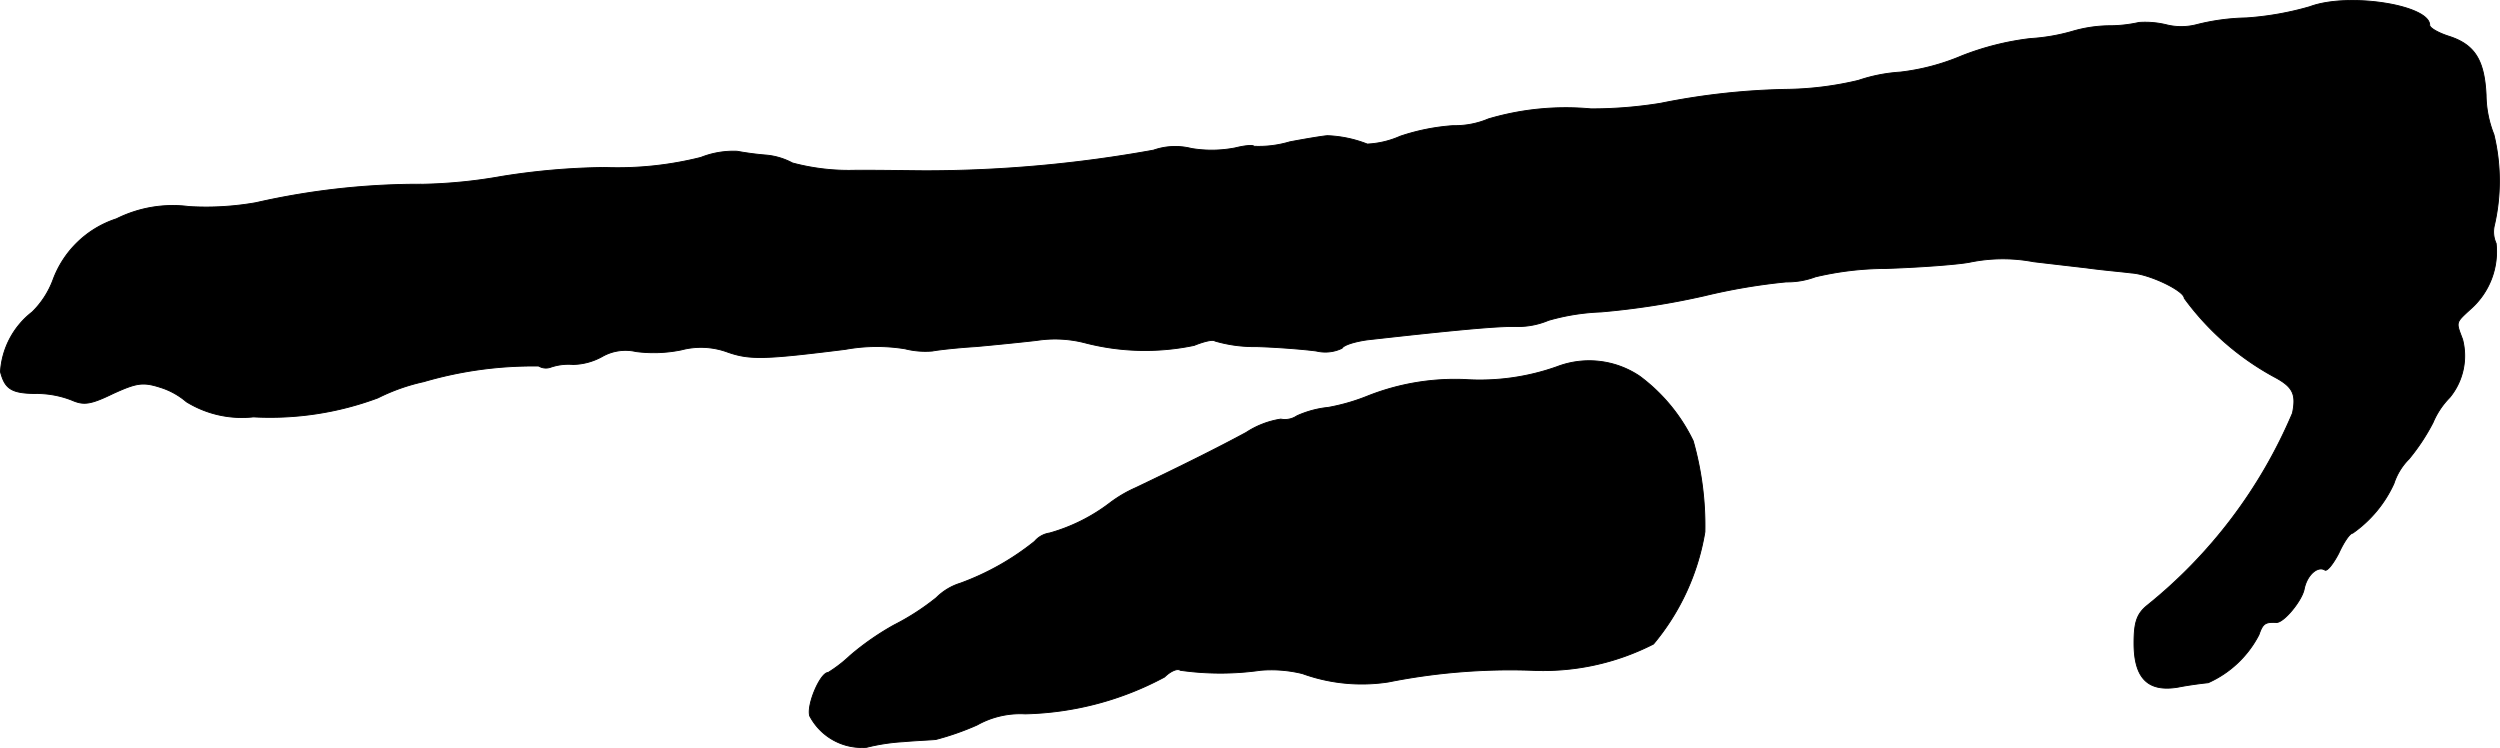 <?xml version="1.0" encoding="UTF-8"?>
<svg xmlns="http://www.w3.org/2000/svg"
     version="1.1"
     width="9.572mm"
     height="2.864mm"
     viewBox="0 0 27.132 8.117">
   <defs>
      <style type="text/css"><![CDATA[
      .a {
        stroke: #000;
        stroke-linecap: round;
        stroke-linejoin: round;
        stroke-width: 0.01px;
      }
    ]]></style>
   </defs>
   <path class="a"
         d="M25.068.072A3.261,3.261,0,0,1,24.378.194a2.369,2.369,0,0,0-.539.073.665.665,0,0,1-.333,0,.973.973,0,0,0-.291-.024,1.484,1.484,0,0,1-.333.036,1.479,1.479,0,0,0-.394.061A2.103,2.103,0,0,1,22.034.418a2.989,2.989,0,0,0-.745.188,2.426,2.426,0,0,1-.666.176A1.768,1.768,0,0,0,20.168.872a3.538,3.538,0,0,1-.757.097,7.541,7.541,0,0,0-1.387.151,4.661,4.661,0,0,1-.757.061,2.96,2.96,0,0,0-1.114.109.928.928,0,0,1-.382.073,2.297,2.297,0,0,0-.575.115.99.99,0,0,1-.357.085,1.318,1.318,0,0,0-.43-.091c-.03,0-.218.03-.412.067a1.175,1.175,0,0,1-.388.048c-.012-.018-.109-.006-.206.018a1.34,1.34,0,0,1-.472.006.715.715,0,0,0-.412.018,13.9,13.9,0,0,1-2.471.224c-.097,0-.436-.006-.751-.006a2.366,2.366,0,0,1-.697-.079.746.746,0,0,0-.279-.085,3.115,3.115,0,0,1-.321-.042.961.961,0,0,0-.394.067,3.699,3.699,0,0,1-1.042.109,7.531,7.531,0,0,0-1.121.097,5.433,5.433,0,0,1-.848.085,7.999,7.999,0,0,0-1.817.2,3.101,3.101,0,0,1-.727.042,1.368,1.368,0,0,0-.787.133,1.095,1.095,0,0,0-.69.666.956.956,0,0,1-.224.345A.89.89,0,0,0,.005,4.034c.048.188.121.236.394.236a1.044,1.044,0,0,1,.382.073c.127.055.2.048.448-.073.254-.115.321-.127.509-.067a.803.803,0,0,1,.285.157,1.146,1.146,0,0,0,.727.164,3.349,3.349,0,0,0,1.351-.206,2.125,2.125,0,0,1,.497-.176,4.225,4.225,0,0,1,1.248-.17.152.152,0,0,0,.133.012A.599.599,0,0,1,6.219,3.955a.678.678,0,0,0,.315-.085.509.509,0,0,1,.369-.055,1.491,1.491,0,0,0,.491-.018.836.836,0,0,1,.503.024c.242.085.406.079,1.278-.03a1.907,1.907,0,0,1,.648-.006.896.896,0,0,0,.297.024c.061-.012.273-.036.472-.048.2-.018.497-.048.66-.067a1.301,1.301,0,0,1,.515.024,2.591,2.591,0,0,0,1.193.03c.103-.042.206-.067.224-.048a1.496,1.496,0,0,0,.448.061c.224.006.521.03.654.048a.417.417,0,0,0,.279-.03c.018-.036.145-.073.273-.091.921-.103,1.417-.151,1.611-.145a.855.855,0,0,0,.357-.067,2.376,2.376,0,0,1,.569-.091A8.313,8.313,0,0,0,18.497,3.21a6.473,6.473,0,0,1,.89-.151.866.866,0,0,0,.315-.055,3.376,3.376,0,0,1,.769-.091c.363-.012.769-.042.902-.067a1.78,1.78,0,0,1,.697-.006c.151.018.412.048.575.067.17.024.388.042.485.055.2.012.575.194.575.273a2.953,2.953,0,0,0,.975.854c.206.109.242.188.2.394a5.358,5.358,0,0,1-1.581,2.09c-.109.091-.139.182-.139.406,0,.382.151.533.478.478.121-.024.267-.042.327-.048a1.142,1.142,0,0,0,.551-.521c.042-.121.067-.139.188-.133.079.006.279-.236.303-.363.03-.151.145-.254.224-.206.024.018.091-.067.151-.182.055-.121.121-.218.151-.218a1.326,1.326,0,0,0,.448-.539.667.667,0,0,1,.164-.267,2.219,2.219,0,0,0,.26-.394.864.864,0,0,1,.182-.273.711.711,0,0,0,.139-.63c-.073-.194-.079-.176.091-.333a.83.83,0,0,0,.273-.709.3.3,0,0,1-.018-.2,2.148,2.148,0,0,0-.006-.981,1.19,1.19,0,0,1-.085-.43c-.018-.376-.121-.545-.4-.636-.115-.036-.212-.091-.212-.121C26.371.054,25.486-.085,25.068.072Z"/>
   <path class="a"
         d="M16.898,3.979a2.497,2.497,0,0,1-1.005.139,2.572,2.572,0,0,0-1.042.176,2.187,2.187,0,0,1-.436.127,1.092,1.092,0,0,0-.339.091.233.233,0,0,1-.176.036.951.951,0,0,0-.376.145c-.303.164-.69.357-1.199.6a1.397,1.397,0,0,0-.279.164,1.949,1.949,0,0,1-.654.327.265.265,0,0,0-.164.091,2.841,2.841,0,0,1-.806.454.631.631,0,0,0-.26.157,2.633,2.633,0,0,1-.46.297,2.899,2.899,0,0,0-.478.333,1.479,1.479,0,0,1-.236.182c-.085,0-.236.351-.2.472A.639.639,0,0,0,9.405,8.11a2.15,2.15,0,0,1,.4-.061c.133-.012.291-.018.351-.024a2.915,2.915,0,0,0,.448-.157.956.956,0,0,1,.521-.121,3.352,3.352,0,0,0,1.514-.4c.061-.061.139-.097.17-.073a3.094,3.094,0,0,0,.872,0,1.414,1.414,0,0,1,.454.036,1.891,1.891,0,0,0,.933.091,6.744,6.744,0,0,1,1.551-.127,2.629,2.629,0,0,0,1.326-.285A2.543,2.543,0,0,0,18.503,5.772a3.37,3.37,0,0,0-.127-.987,1.903,1.903,0,0,0-.581-.703A.979.979,0,0,0,16.898,3.979Z"/>
</svg>
